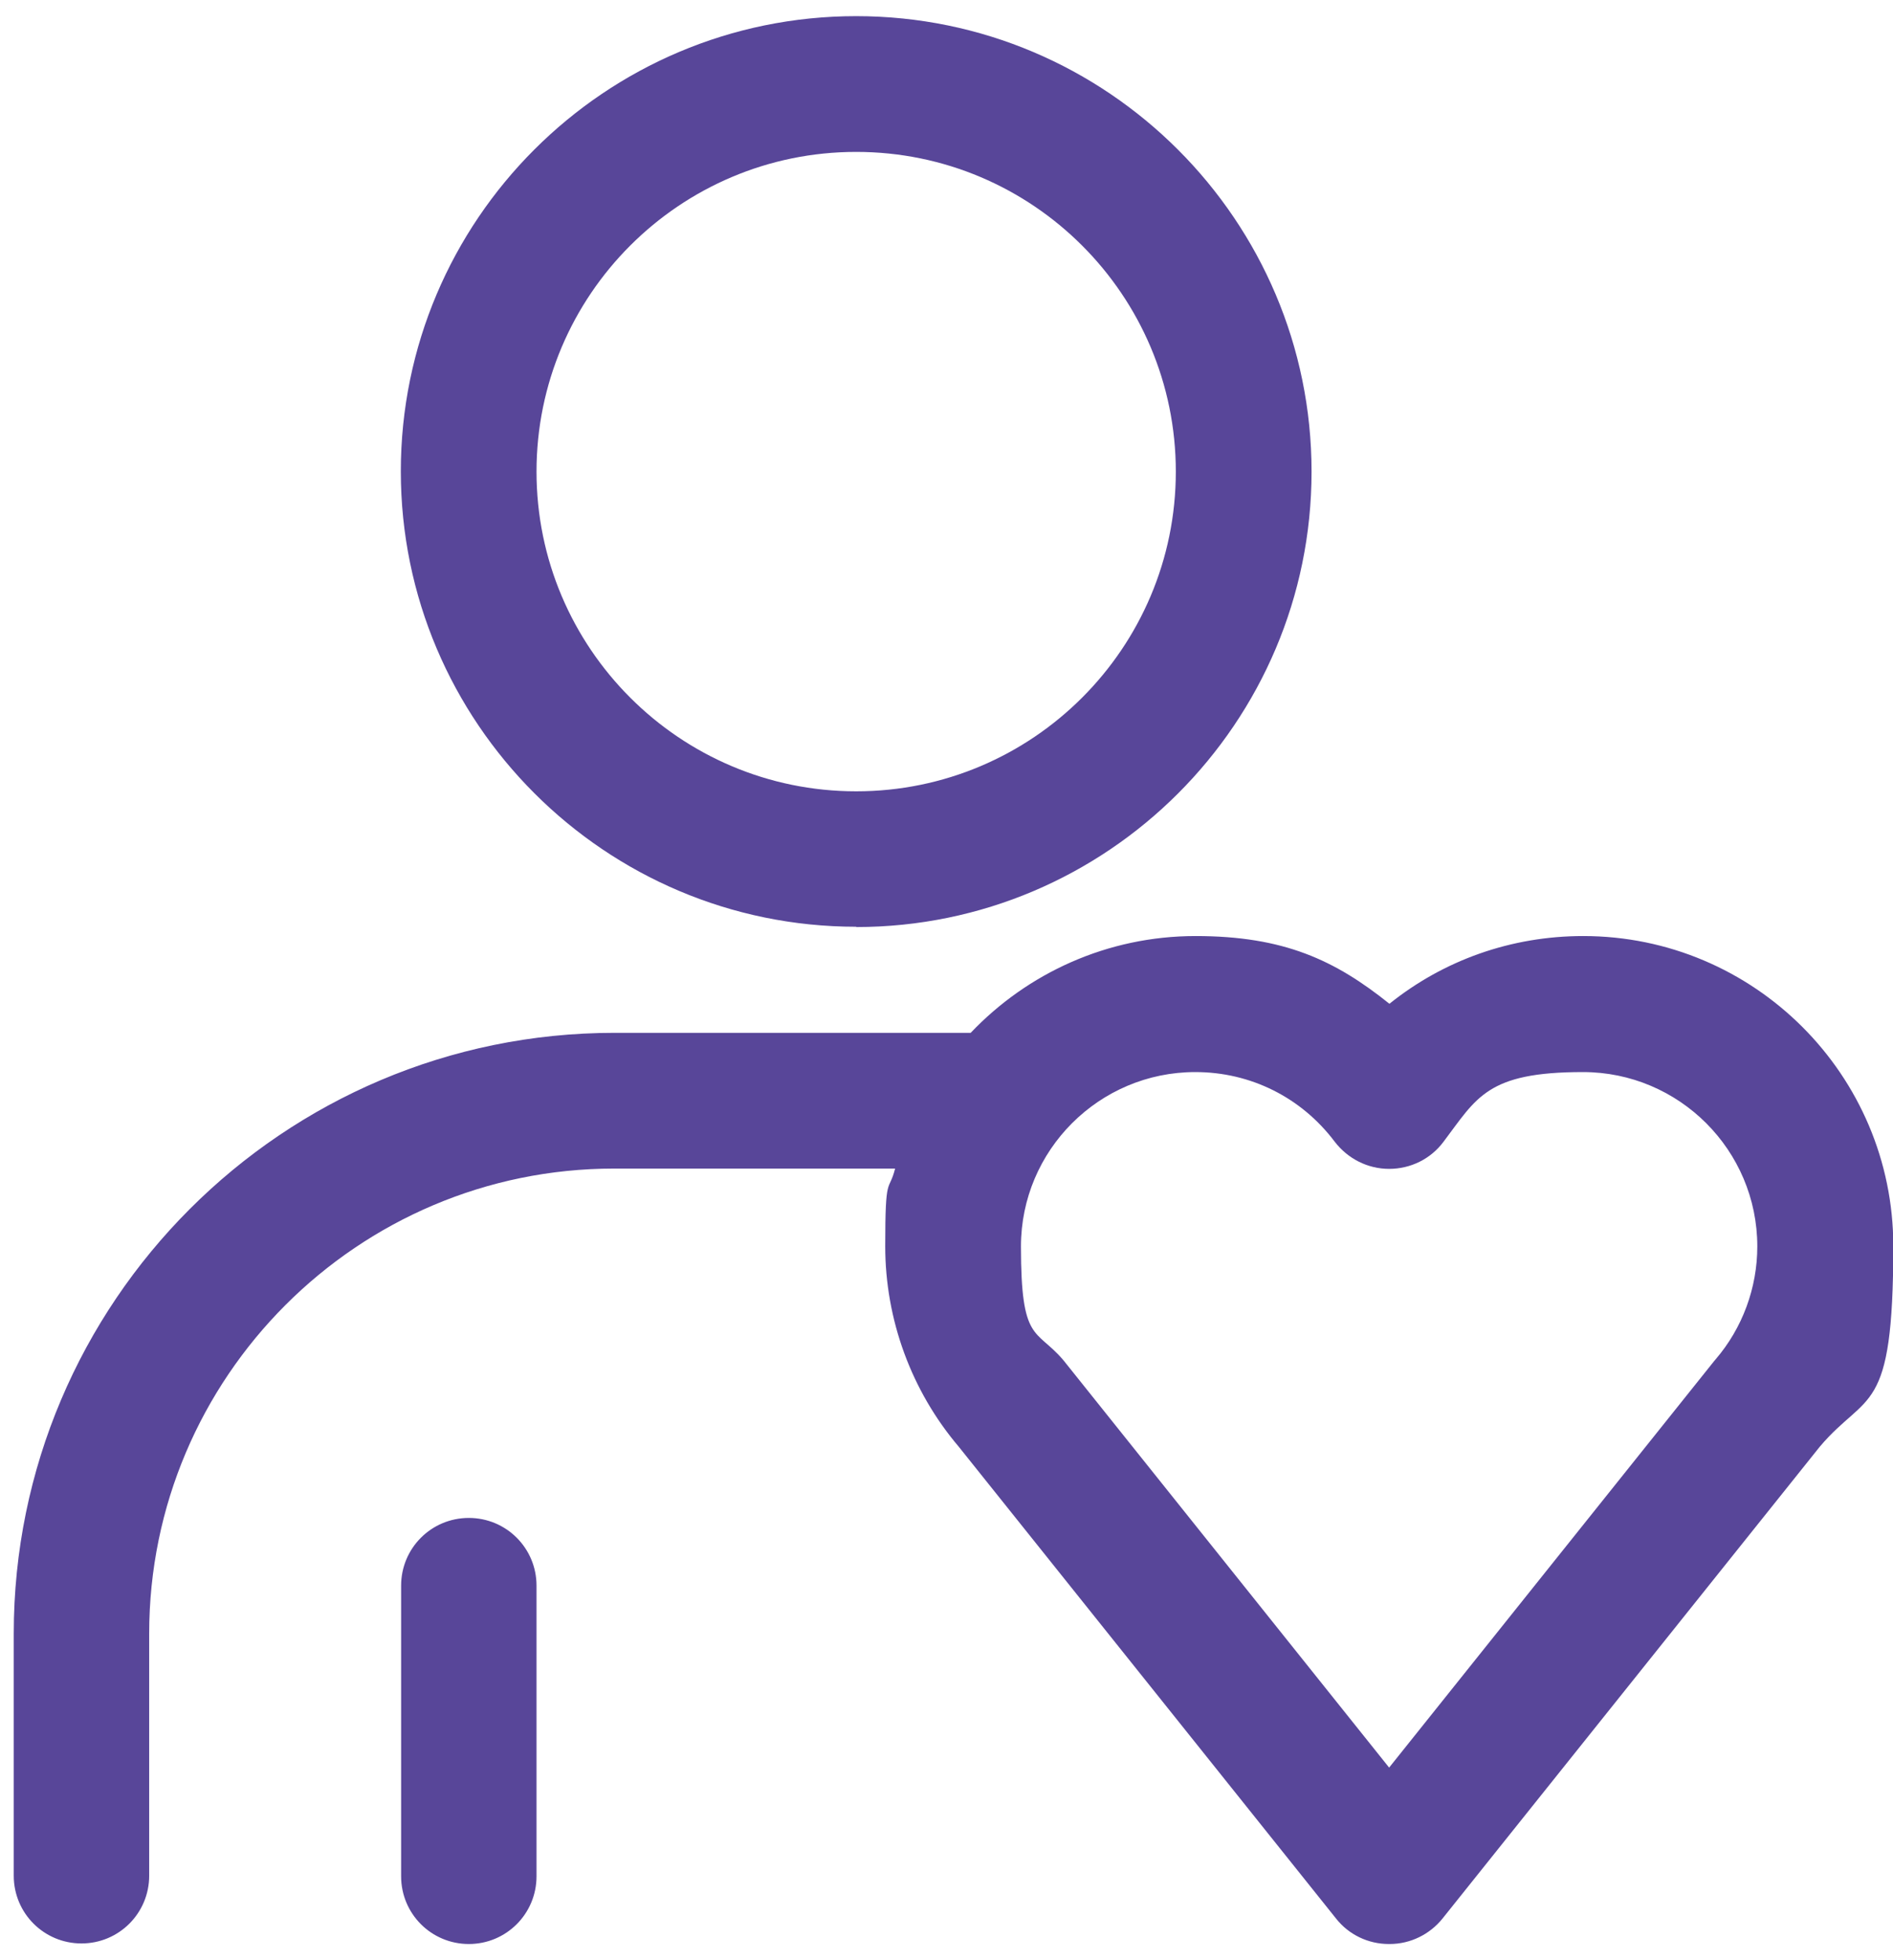 <svg xmlns="http://www.w3.org/2000/svg" fill="none" viewBox="0 0 57 59" height="59" width="57">
<g id="icon_care">
<path fill="#584699" d="M41.819 58.525C41.198 58.525 40.612 58.245 40.227 57.755L28.869 43.554C27.443 41.874 26.655 39.73 26.655 37.516C26.655 35.303 26.76 35.933 26.953 35.18H18.492C10.774 35.18 4.492 41.463 4.492 49.18V56.469C4.492 57.598 3.582 58.508 2.453 58.508C1.324 58.508 0.414 57.598 0.414 56.469V49.18C0.414 39.205 8.525 31.094 18.5 31.094H29.228C30.934 29.3 33.34 28.18 36 28.18C38.66 28.18 40.2 28.906 41.837 30.219C43.473 28.906 45.503 28.18 47.673 28.18C52.818 28.18 57.009 32.363 57.009 37.516C57.009 42.67 56.222 41.865 54.795 43.554L43.438 57.755C43.053 58.236 42.467 58.525 41.845 58.525H41.819ZM35.992 32.275C33.095 32.275 30.742 34.629 30.742 37.525C30.742 40.421 31.188 39.984 32.002 40.929C32.019 40.946 32.028 40.964 32.045 40.981L41.828 53.214L51.61 40.981C51.628 40.964 51.637 40.946 51.654 40.929C52.468 39.984 52.914 38.768 52.914 37.525C52.914 34.629 50.56 32.275 47.664 32.275C44.768 32.275 44.47 33.045 43.464 34.375C43.079 34.891 42.475 35.189 41.828 35.189C41.18 35.189 40.585 34.883 40.192 34.375C39.185 33.036 37.654 32.275 35.992 32.275ZM14.117 58.525C12.988 58.525 12.078 57.615 12.078 56.486V47.736C12.078 46.608 12.988 45.698 14.117 45.698C15.245 45.698 16.155 46.608 16.155 47.736V56.486C16.155 57.615 15.245 58.525 14.117 58.525ZM25.78 27.9C18.22 27.9 12.069 21.749 12.069 14.189C12.069 6.629 18.22 0.486 25.78 0.486C33.34 0.486 39.492 6.638 39.492 14.198C39.492 21.758 33.34 27.909 25.78 27.909V27.9ZM25.78 4.573C20.469 4.573 16.155 8.886 16.155 14.198C16.155 19.509 20.469 23.823 25.78 23.823C31.092 23.823 35.405 19.509 35.405 14.198C35.405 8.886 31.092 4.573 25.78 4.573Z" id="Vector"></path>
</g>
</svg>
